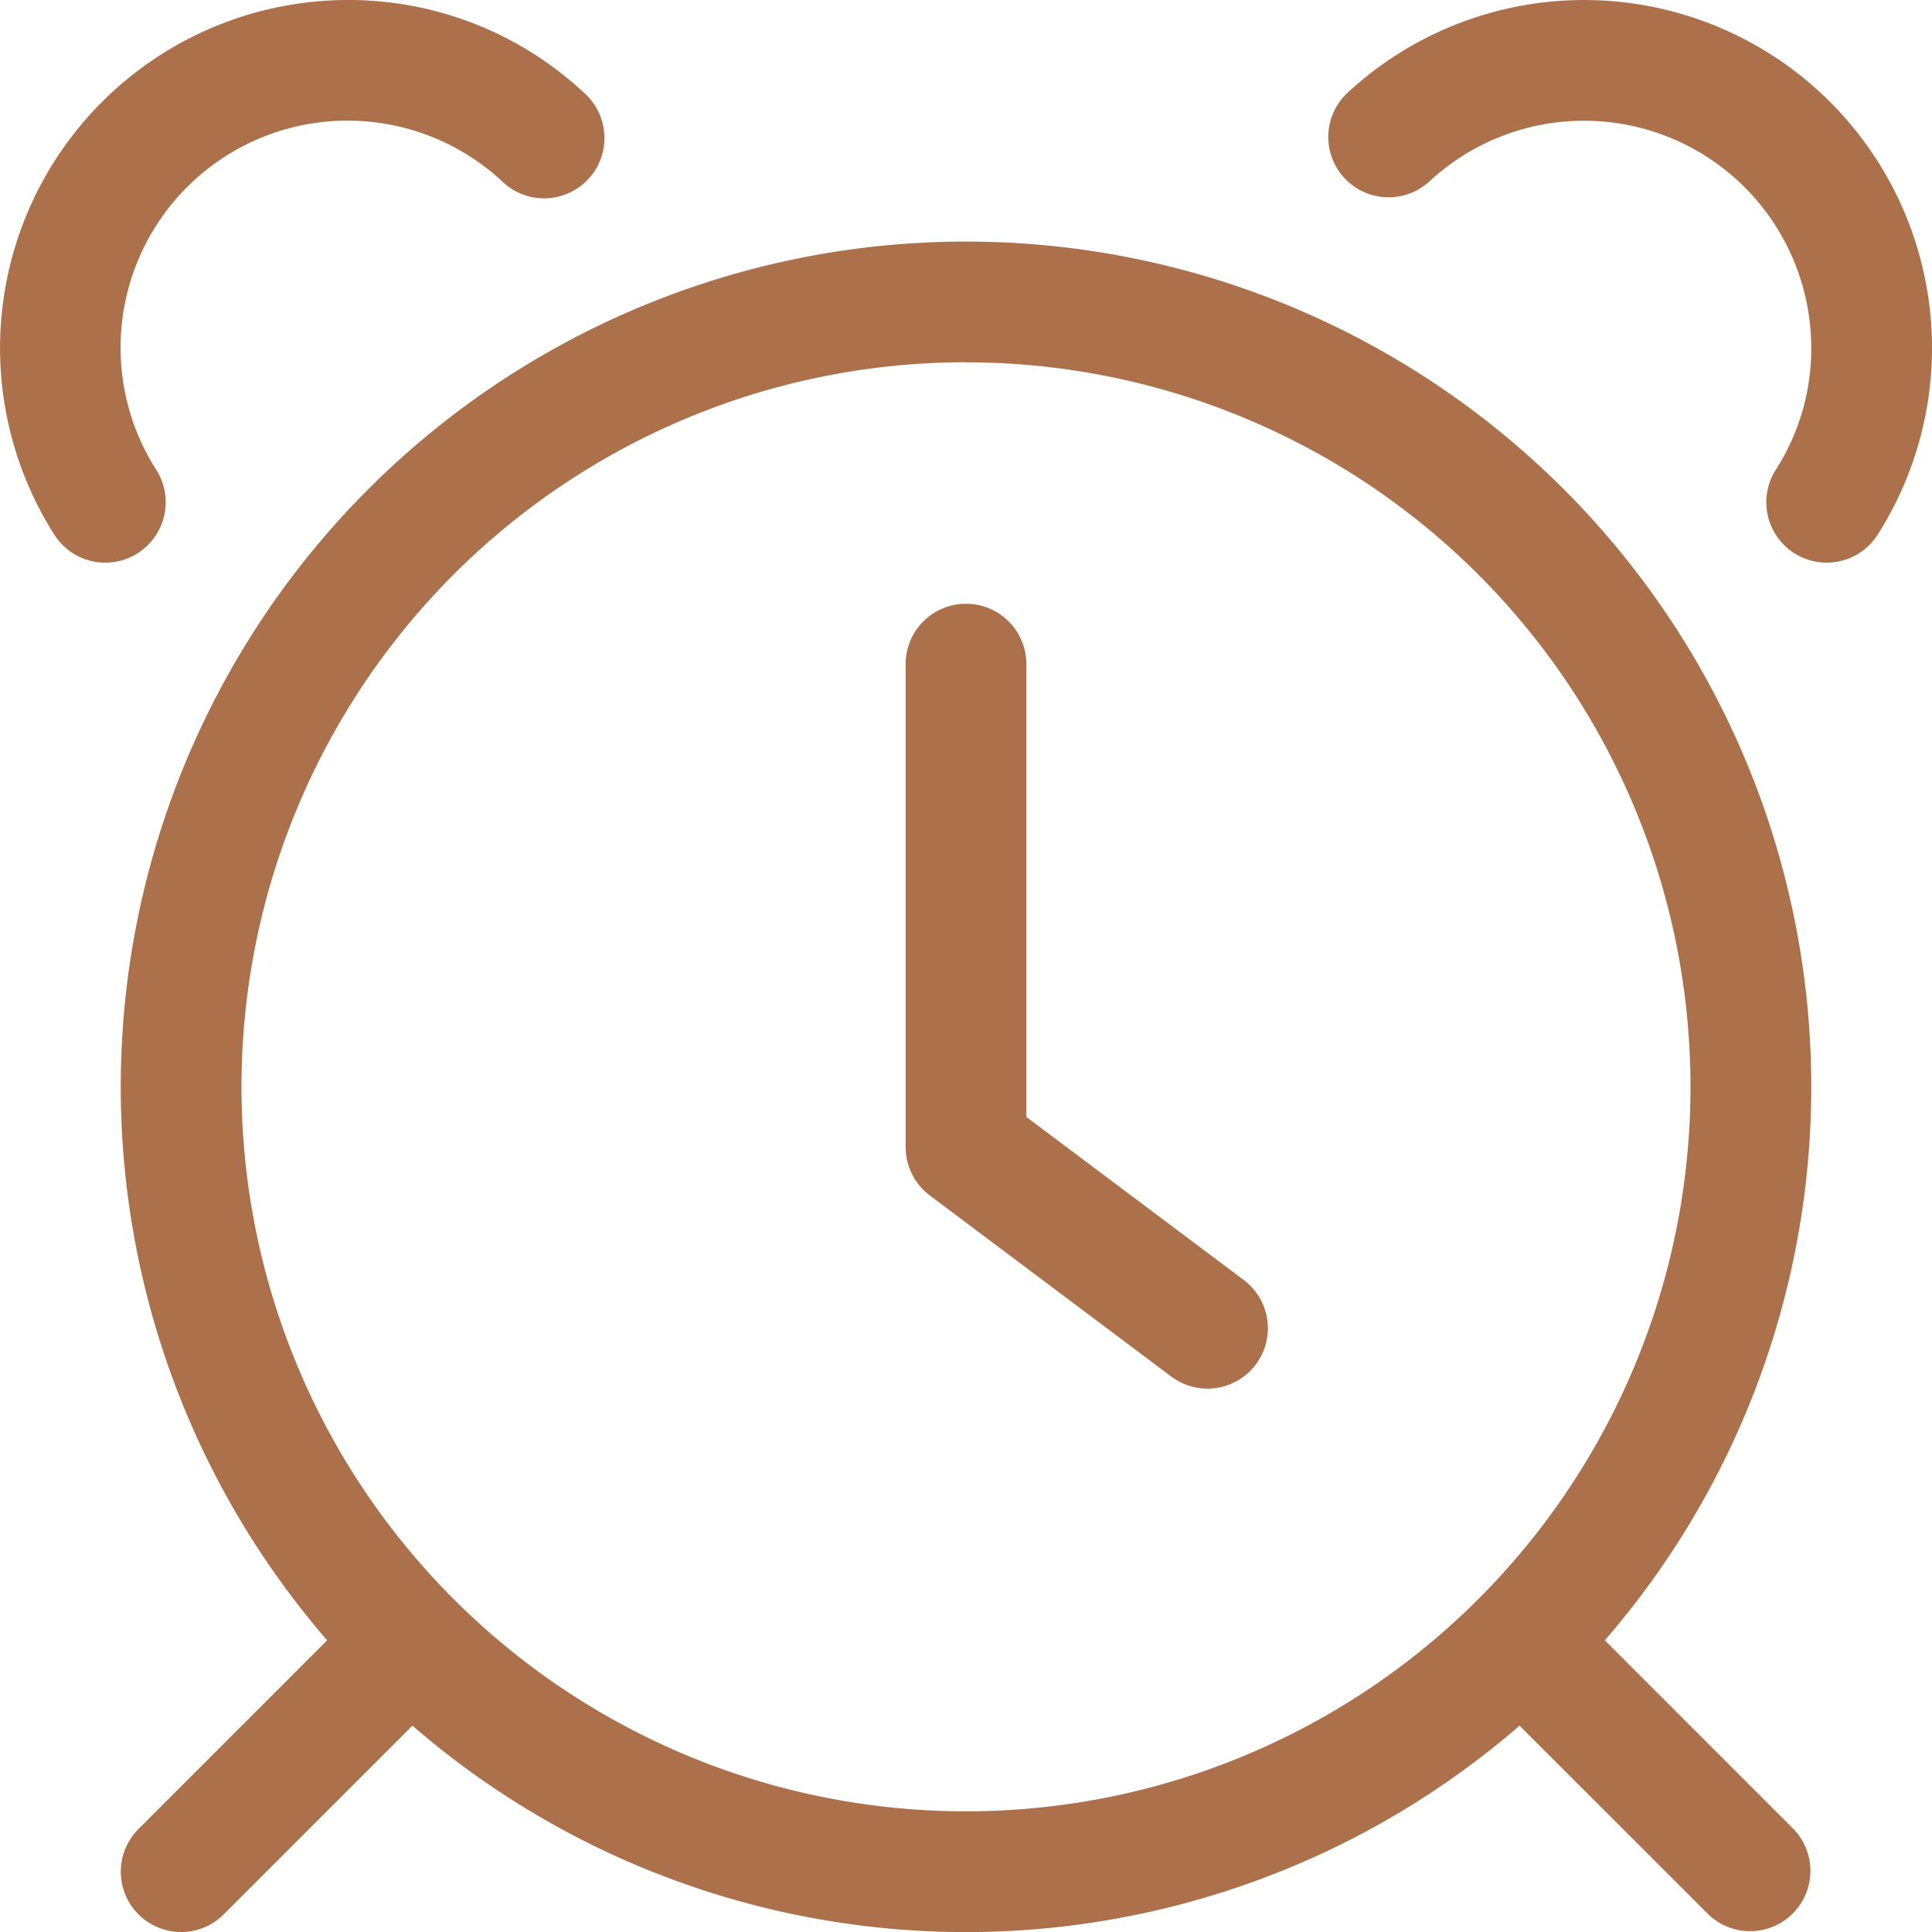 <?xml version="1.0" encoding="UTF-8"?> <svg xmlns="http://www.w3.org/2000/svg" width="96.582" height="96.582" viewBox="0 0 96.582 96.582"><path d="M17.392,0A17.4,17.4,0,0,0,2.716,26.73,3.019,3.019,0,0,0,7.81,23.485a11.349,11.349,0,0,1,17.3-14.412A3.016,3.016,0,1,0,29.22,4.659,17.252,17.252,0,0,0,17.392,0Zm49.97,4.64a3.016,3.016,0,1,0,4.112,4.414,11.36,11.36,0,0,1,19.071,8.338,11.194,11.194,0,0,1-1.773,6.093,3.019,3.019,0,0,0,5.093,3.245A17.394,17.394,0,0,0,67.362,4.64ZM11.186,95.7l9.432-9.432a42.268,42.268,0,0,0,55.346,0L85.4,95.7a3.015,3.015,0,0,0,4.263-4.263L80.228,82a42.255,42.255,0,1,0-63.873,0L6.923,91.433A3.015,3.015,0,1,0,11.186,95.7Zm37.1-77.587A36.218,36.218,0,1,1,12.073,54.328,36.218,36.218,0,0,1,48.291,18.109ZM51.309,33.2a3.018,3.018,0,1,0-6.036,0V57.346A3.038,3.038,0,0,0,46.48,59.76l12.073,9.055a3.018,3.018,0,0,0,3.622-4.829L51.309,55.837Z" fill="#ac704a"></path></svg> 